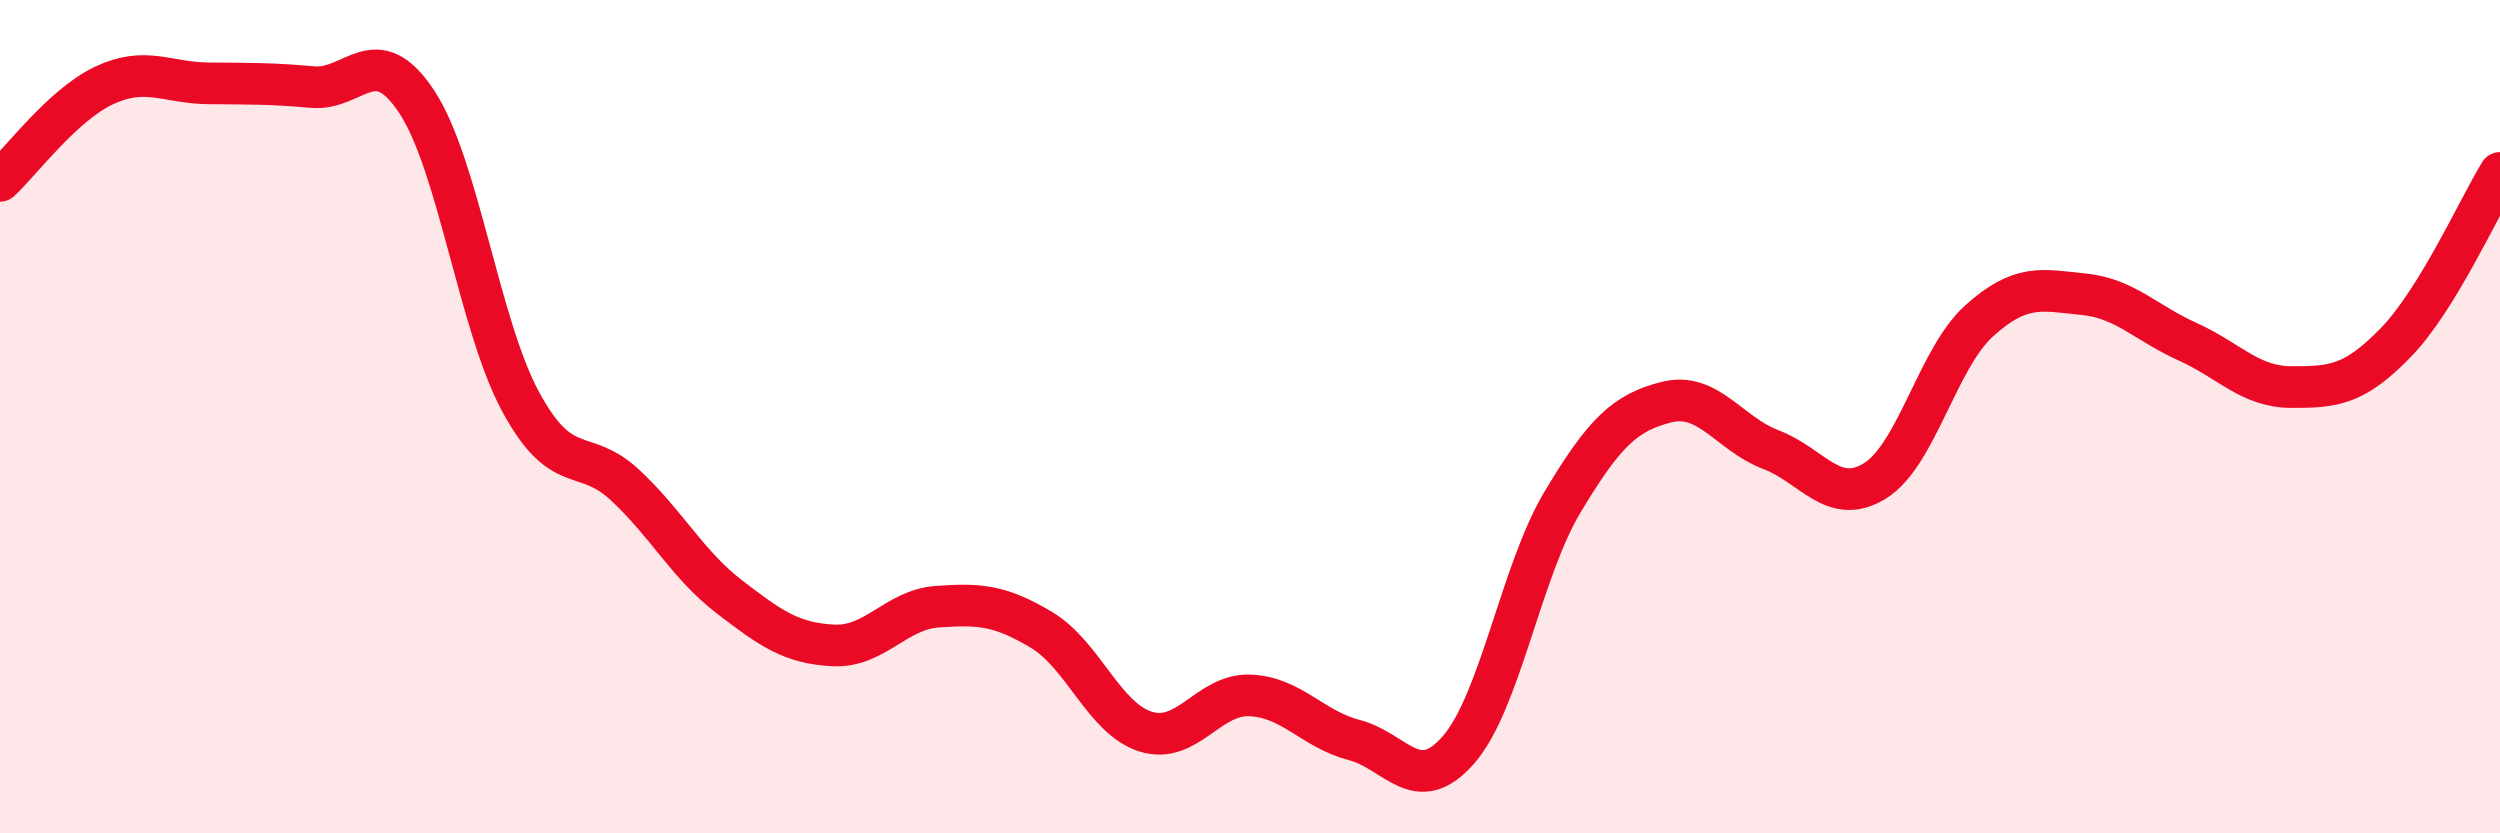 
    <svg width="60" height="20" viewBox="0 0 60 20" xmlns="http://www.w3.org/2000/svg">
      <path
        d="M 0,4.34 C 0.5,3.88 1.5,2.52 2.5,2.05 C 3.5,1.58 4,1.99 5,2 C 6,2.01 6.5,2 7.5,2.09 C 8.5,2.18 9,0.93 10,2.44 C 11,3.95 11.5,7.81 12.5,9.65 C 13.5,11.49 14,10.71 15,11.64 C 16,12.57 16.5,13.55 17.5,14.32 C 18.5,15.09 19,15.44 20,15.49 C 21,15.54 21.5,14.63 22.5,14.56 C 23.5,14.49 24,14.52 25,15.12 C 26,15.72 26.5,17.25 27.5,17.56 C 28.5,17.87 29,16.65 30,16.69 C 31,16.73 31.5,17.5 32.5,17.76 C 33.5,18.02 34,19.14 35,18 C 36,16.86 36.5,13.72 37.5,12.05 C 38.5,10.38 39,9.9 40,9.65 C 41,9.4 41.5,10.41 42.5,10.79 C 43.5,11.17 44,12.16 45,11.54 C 46,10.92 46.5,8.6 47.5,7.7 C 48.5,6.8 49,6.96 50,7.06 C 51,7.16 51.5,7.75 52.5,8.2 C 53.5,8.65 54,9.29 55,9.29 C 56,9.29 56.5,9.25 57.5,8.22 C 58.5,7.19 59.5,4.96 60,4.15L60 20L0 20Z"
        fill="#EB0A25"
        opacity="0.1"
        stroke-linecap="round"
        stroke-linejoin="round"
      />
      <path
        d="M 0,4.34 C 0.5,3.88 1.5,2.52 2.5,2.05 C 3.5,1.58 4,1.99 5,2 C 6,2.01 6.5,2 7.5,2.09 C 8.5,2.18 9,0.93 10,2.44 C 11,3.95 11.5,7.81 12.5,9.65 C 13.5,11.49 14,10.71 15,11.64 C 16,12.57 16.5,13.55 17.5,14.32 C 18.5,15.09 19,15.44 20,15.49 C 21,15.54 21.5,14.63 22.5,14.56 C 23.5,14.49 24,14.52 25,15.12 C 26,15.72 26.5,17.25 27.5,17.56 C 28.5,17.87 29,16.65 30,16.69 C 31,16.73 31.5,17.5 32.5,17.76 C 33.5,18.02 34,19.14 35,18 C 36,16.86 36.5,13.72 37.5,12.05 C 38.5,10.38 39,9.9 40,9.65 C 41,9.4 41.5,10.41 42.5,10.79 C 43.5,11.17 44,12.16 45,11.54 C 46,10.92 46.5,8.6 47.5,7.7 C 48.5,6.8 49,6.96 50,7.06 C 51,7.16 51.5,7.75 52.5,8.2 C 53.5,8.65 54,9.29 55,9.29 C 56,9.29 56.5,9.25 57.5,8.22 C 58.5,7.19 59.5,4.96 60,4.15"
        stroke="#EB0A25"
        stroke-width="1"
        fill="none"
        stroke-linecap="round"
        stroke-linejoin="round"
      />
    </svg>
  